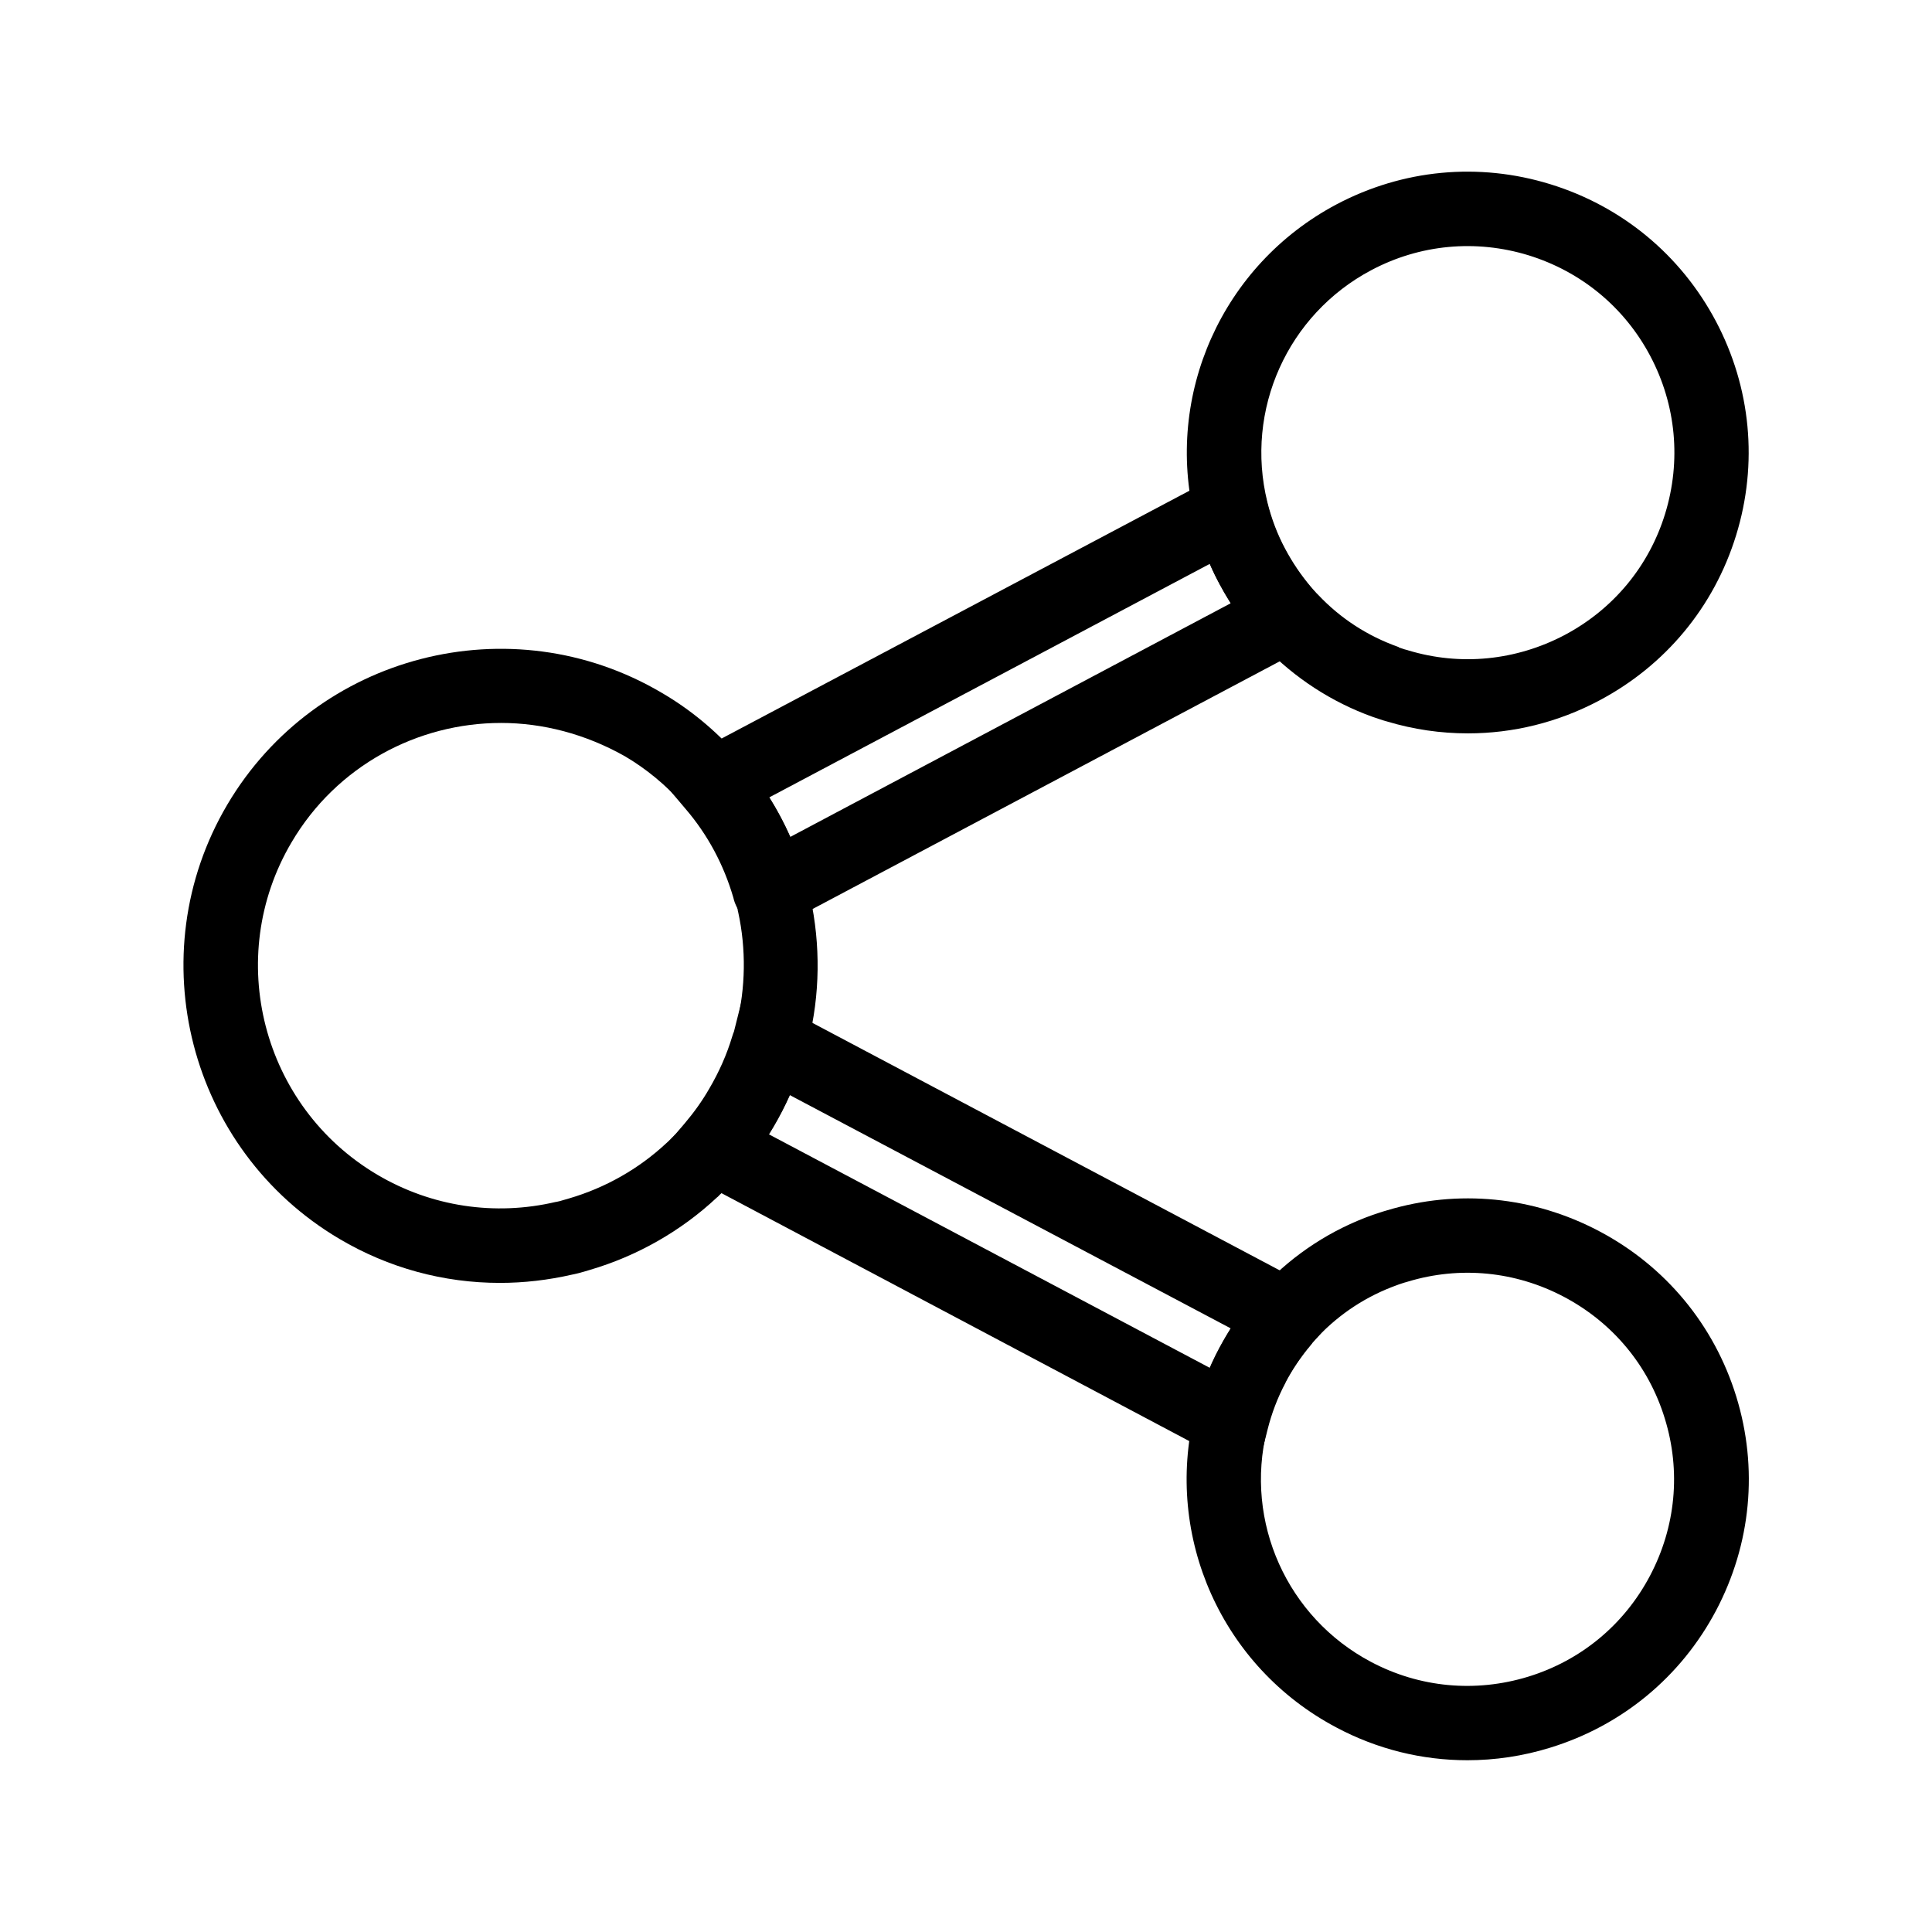 <?xml version="1.0" encoding="UTF-8"?>
<!-- Uploaded to: ICON Repo, www.svgrepo.com, Generator: ICON Repo Mixer Tools -->
<svg fill="#000000" width="800px" height="800px" version="1.1" viewBox="144 144 512 512" xmlns="http://www.w3.org/2000/svg">
 <g>
  <path d="m532.84 610.48c-11.957 0-23.863-2.902-34.734-8.707-30.207-15.988-45.609-50.332-37.492-83.492 1.426-5.953 3.641-11.711 6.543-17.121 2.508-4.676 5.512-9.152 9.004-13.332l0.195-0.246c0.148-0.148 0.297-0.344 0.441-0.492 0.246-0.297 0.492-0.59 0.738-0.887l0.492-0.492c0.395-0.441 0.738-0.789 1.031-1.082 7.922-8.363 17.859-14.809 28.684-18.648 0.395-0.148 0.984-0.344 1.625-0.543 0.836-0.297 1.574-0.492 2.215-0.688 18.793-5.656 38.77-3.691 56.188 5.512 17.562 9.25 30.504 24.848 36.359 43.836 5.856 18.992 3.938 39.113-5.363 56.727-9.297 17.562-24.895 30.453-43.887 36.309-7.281 2.266-14.711 3.348-22.039 3.348zm-41.625-109.91c-2.559 3.102-4.82 6.445-6.691 9.891-2.117 3.938-3.738 8.117-4.773 12.496-6.004 24.402 5.363 49.691 27.551 61.449 12.891 6.84 27.699 8.215 41.672 3.938 13.973-4.281 25.438-13.777 32.273-26.715 6.84-12.941 8.266-27.75 3.938-41.723-4.281-13.973-13.777-25.387-26.715-32.227-12.84-6.789-27.551-8.215-41.379-4.035l-0.148 0.051c-0.543 0.148-1.082 0.297-1.477 0.441l-0.441 0.148-0.297 0.098c-0.098 0.051-0.195 0.051-0.246 0.098l-0.148 0.051c-8.117 2.902-15.203 7.527-21.156 13.777l-0.195 0.195c-0.148 0.148-0.344 0.344-0.395 0.395l-0.246 0.297-0.344 0.344c-0.098 0.098-0.148 0.195-0.246 0.297-0.09 0.242-0.336 0.488-0.535 0.734z"/>
  <path d="m532.99 338.35c-7.184 0-14.367-1.031-21.402-3.148-0.688-0.195-1.426-0.395-2.215-0.688-0.641-0.195-1.23-0.395-1.625-0.543-10.824-3.887-20.715-10.332-28.684-18.648-0.297-0.297-0.641-0.641-1.031-1.082l-0.492-0.492c-0.246-0.297-0.492-0.59-0.738-0.887-0.148-0.148-0.297-0.344-0.395-0.492l-0.195-0.246c-3.445-4.133-6.496-8.609-9.004-13.332-2.902-5.41-5.117-11.168-6.543-17.121-8.117-33.113 7.281-67.453 37.492-83.492 17.562-9.297 37.688-11.219 56.68-5.363 18.992 5.856 34.586 18.746 43.887 36.309 9.297 17.562 11.219 37.738 5.363 56.727-5.856 18.992-18.746 34.539-36.359 43.836-10.879 5.762-22.734 8.664-34.738 8.664zm-18.156-22.73 0.297 0.098 0.441 0.148c0.395 0.148 0.887 0.297 1.477 0.441l0.148 0.051c13.824 4.184 28.535 2.707 41.379-4.035 12.941-6.84 22.434-18.254 26.715-32.227s2.902-28.781-3.938-41.723c-6.84-12.941-18.301-22.387-32.273-26.715-13.973-4.281-28.781-2.902-41.672 3.938-22.188 11.758-33.555 37.047-27.551 61.449 1.082 4.379 2.656 8.562 4.773 12.496 1.871 3.492 4.082 6.789 6.691 9.891 0.195 0.246 0.441 0.492 0.641 0.738 0.098 0.098 0.148 0.195 0.246 0.297l0.344 0.344 0.246 0.297 0.539 0.539c5.902 6.25 13.039 10.875 21.156 13.777l0.148 0.051c-0.004 0.047 0.094 0.094 0.191 0.145z"/>
  <path d="m476.8 535.25-159.11-84.328 7.871-9.348c2.41-2.856 4.527-5.805 6.394-9.055 2.609-4.43 4.676-9.102 6.102-13.875l0.148-0.441c0.051-0.195 0.098-0.344 0.195-0.543l0.098-0.246 2.953-11.758 11.121 5.856 148.09 78.426-8.316 9.348c-0.344 0.395-0.641 0.688-0.836 0.984l-0.195 0.246c-2.559 3-4.773 6.297-6.594 9.789l-0.051 0.148c-2.066 3.887-3.691 8.117-4.773 12.496zm-129.1-90.676 116.95 61.941c0.789-1.82 1.625-3.59 2.559-5.312 0.934-1.77 1.918-3.492 2.953-5.164l-116.9-61.848c-1.277 2.856-2.707 5.609-4.328 8.363-0.395 0.641-0.789 1.332-1.23 2.019z"/>
  <path d="m346.17 391.88-5.164-5.164c-1.328-1.328-2.262-3-2.656-4.82-2.559-8.758-6.789-16.68-12.695-23.566l-7.922-9.348 159.02-84.23 3 12.301c1.031 4.328 2.656 8.562 4.773 12.496 1.871 3.543 4.133 6.84 6.641 9.84 0.246 0.246 0.441 0.492 0.688 0.789 0.148 0.148 0.297 0.344 0.395 0.492l8.316 9.348zm1.969-12.25h9.645zm-0.293-24.305c2.117 3.344 3.938 6.84 5.559 10.48l116.75-61.941c-1.031-1.625-2.016-3.344-2.953-5.066-0.934-1.723-1.82-3.543-2.609-5.363z"/>
  <path d="m276.46 483.98c-14.859 0-29.473-3.938-42.508-11.66-39.902-23.566-53.234-75.227-29.719-115.08 23.566-39.902 75.18-53.188 115.08-29.672 7.527 4.379 14.316 9.988 20.223 16.68l1.23 1.379c7.281 8.562 12.645 18.301 16.039 29.027l0.098 0.098 0.789 2.805c0.051 0.195 0.098 0.395 0.148 0.59l0.051 0.195c0.051 0.195 0.098 0.395 0.148 0.59 0.051 0.195 0.098 0.344 0.148 0.492v0.051c0.246 0.887 0.441 1.672 0.543 2.262 2.754 12.645 2.609 25.93-0.543 38.426-0.051 0.297-0.148 0.738-0.297 1.23-0.051 0.148-0.051 0.246-0.098 0.344l-0.148 0.543c-0.051 0.195-0.098 0.441-0.195 0.789-0.051 0.195-0.098 0.344-0.148 0.441-0.098 0.441-0.246 0.887-0.441 1.379-1.969 6.297-4.625 12.25-7.871 17.762-2.461 4.184-5.215 8.07-8.215 11.609-0.395 0.543-0.789 0.934-1.082 1.23-0.051 0.098-0.148 0.148-0.195 0.246l-0.195 0.246-2.312 2.461-0.59 0.59c-0.098 0.098-0.148 0.148-0.246 0.246-0.297 0.297-0.641 0.688-1.133 1.082-0.195 0.195-0.395 0.344-0.543 0.543-0.098 0.098-0.148 0.148-0.246 0.246l-0.246 0.195c-9.445 8.855-21.105 15.5-33.652 19.188l-1.477 0.441c-1.133 0.344-2.164 0.59-3.148 0.789-6.453 1.477-12.852 2.215-19.246 2.215zm0.297-148.39c-22.043 0-43.543 11.316-55.496 31.637-18.008 30.504-7.824 70.062 22.781 88.117 14.27 8.414 31.047 10.973 47.23 7.184h0.098c0.738-0.148 1.328-0.297 1.918-0.492l1.523-0.441c9.594-2.805 18.449-7.824 25.684-14.562 0.195-0.195 0.441-0.395 0.641-0.59 0.098-0.098 0.195-0.148 0.246-0.246l0.395-0.395c0.051-0.051 0.148-0.148 0.195-0.195 0.195-0.195 0.344-0.344 0.543-0.543l0.492-0.492 1.871-2.016c0.148-0.148 0.246-0.297 0.395-0.441l0.246-0.246 0.246-0.297c2.312-2.707 4.477-5.805 6.445-9.102 2.559-4.281 4.574-8.906 6.102-13.824l0.148-0.492c0.098-0.297 0.148-0.543 0.195-0.688l0.098-0.246c0.051-0.148 0.098-0.297 0.148-0.492 0.051-0.195 0.098-0.344 0.098-0.492l0.195-0.738c2.41-9.691 2.559-19.977 0.441-29.719l-0.051-0.195c-0.051-0.195-0.098-0.441-0.098-0.59-0.098-0.344-0.195-0.641-0.246-0.836l-0.148-0.395-0.098-0.59c0-0.051-0.051-0.148-0.051-0.246-0.148-0.344-0.246-0.738-0.344-1.133-2.508-8.707-6.789-16.629-12.594-23.52l-0.984-1.133c-4.527-5.066-9.742-9.398-15.449-12.742-10.48-5.902-21.75-8.809-32.816-8.809zm71.781 82.363 9.645 1.918z"/>
 </g>
</svg>